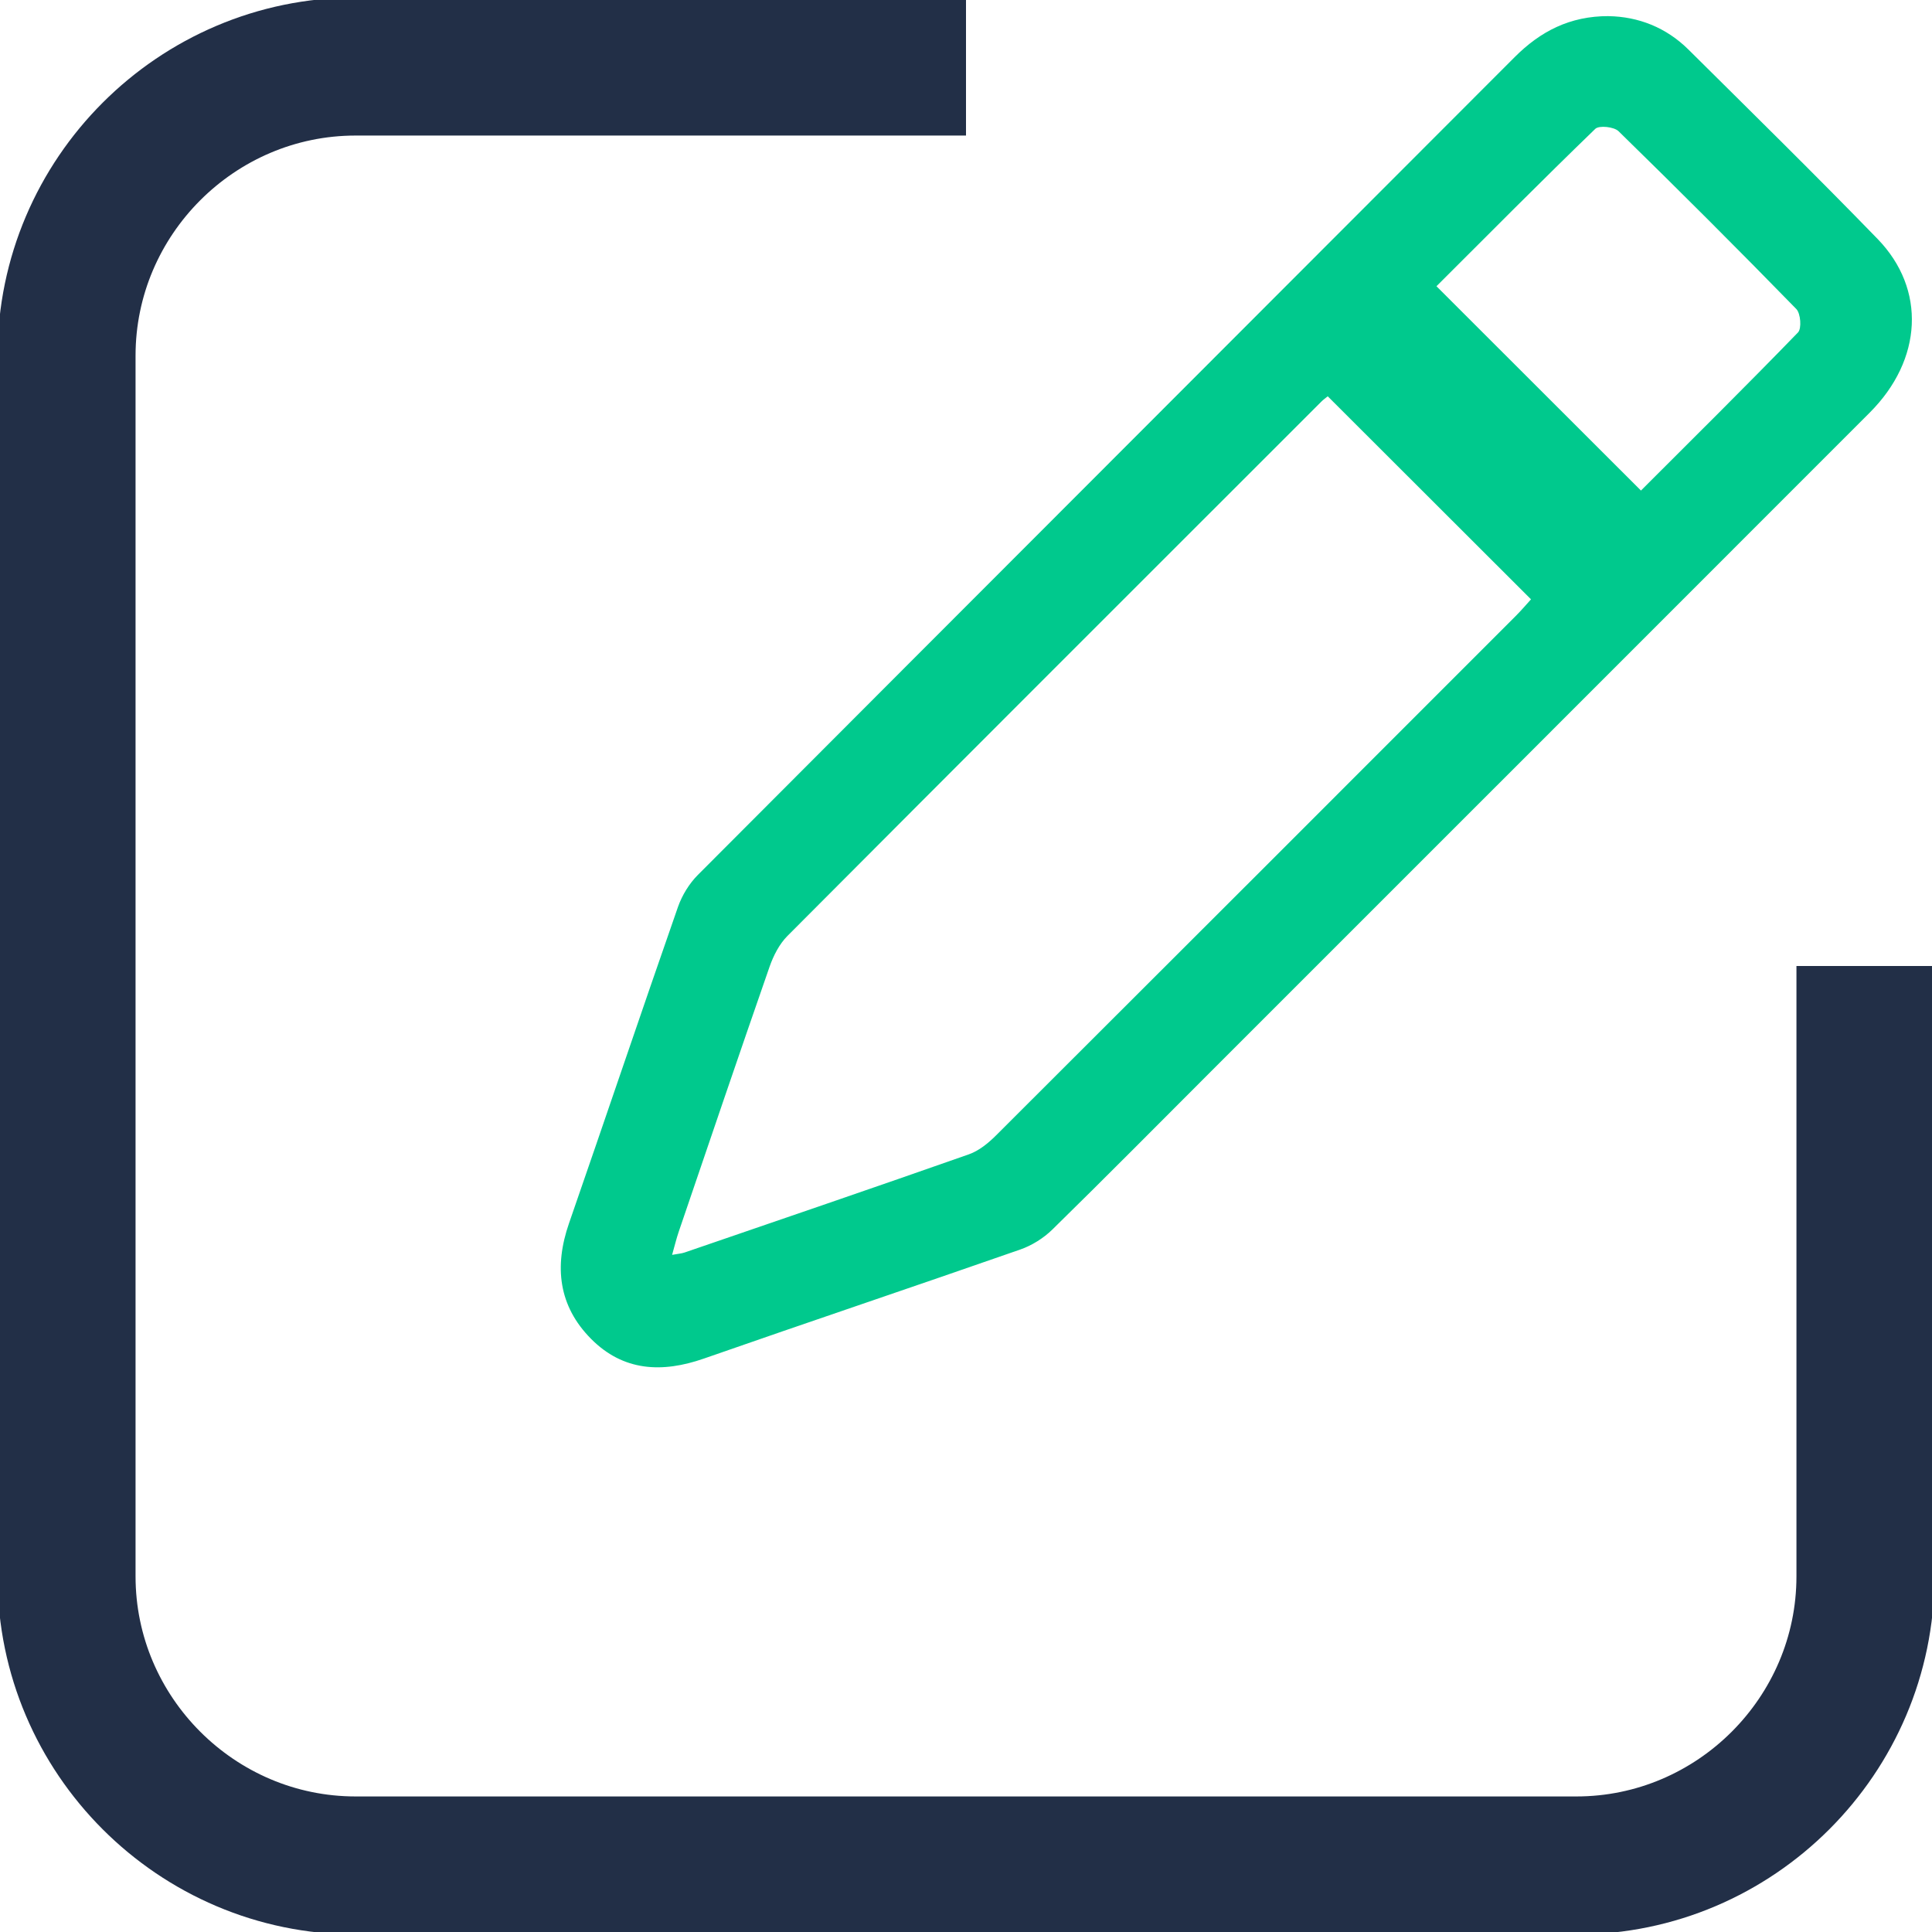 <?xml version="1.0" encoding="UTF-8"?><svg id="top-arrow" xmlns="http://www.w3.org/2000/svg" width="56" height="56" viewBox="0 0 56 56"><path d="m54.071,28v17.691c0,4.609-3.771,8.38-8.38,8.38H10.309c-4.609,0-8.38-3.771-8.38-8.38V10.309C1.929,5.7,5.7,1.929,10.309,1.929h17.691" fill="none" stroke="#222f47" stroke-miterlimit="10" stroke-width="4"/><path d="m46.627.468c.86.015,1.665.325,2.317.972,1.834,1.82,3.679,3.631,5.479,5.486,1.415,1.458,1.301,3.504-.226,5.032-6.367,6.372-12.738,12.74-19.107,19.109-1.526,1.526-3.043,3.06-4.585,4.57-.257.252-.595.464-.935.582-3.051,1.065-6.115,2.094-9.165,3.159-1.216.425-2.341.37-3.275-.573-.941-.95-1.071-2.094-.638-3.344,1.06-3.054,2.092-6.117,3.158-9.169.119-.34.327-.681.581-.935,7.885-7.905,15.782-15.798,23.671-23.7.745-.746,1.599-1.193,2.726-1.19Zm-8.142,11.019c-.068.056-.13.099-.182.151-5.163,5.161-10.328,10.32-15.48,15.492-.235.236-.405.572-.517.892-.89,2.555-1.759,5.117-2.632,7.678-.069.202-.118.41-.193.673.177-.033.275-.038.364-.069,2.748-.943,5.497-1.881,8.238-2.845.291-.102.561-.323.785-.546,5.026-5.014,10.045-10.035,15.064-15.056.169-.169.324-.352.445-.485-1.988-1.986-3.92-3.915-5.892-5.885Zm3.151-3.191c1.994,1.992,3.939,3.935,5.928,5.923,1.494-1.493,3.039-3.022,4.552-4.583.11-.113.077-.55-.049-.679-1.696-1.739-3.415-3.457-5.153-5.154-.132-.129-.565-.174-.674-.068-1.564,1.512-3.096,3.057-4.604,4.562Z" fill="#00c98d"/></svg>